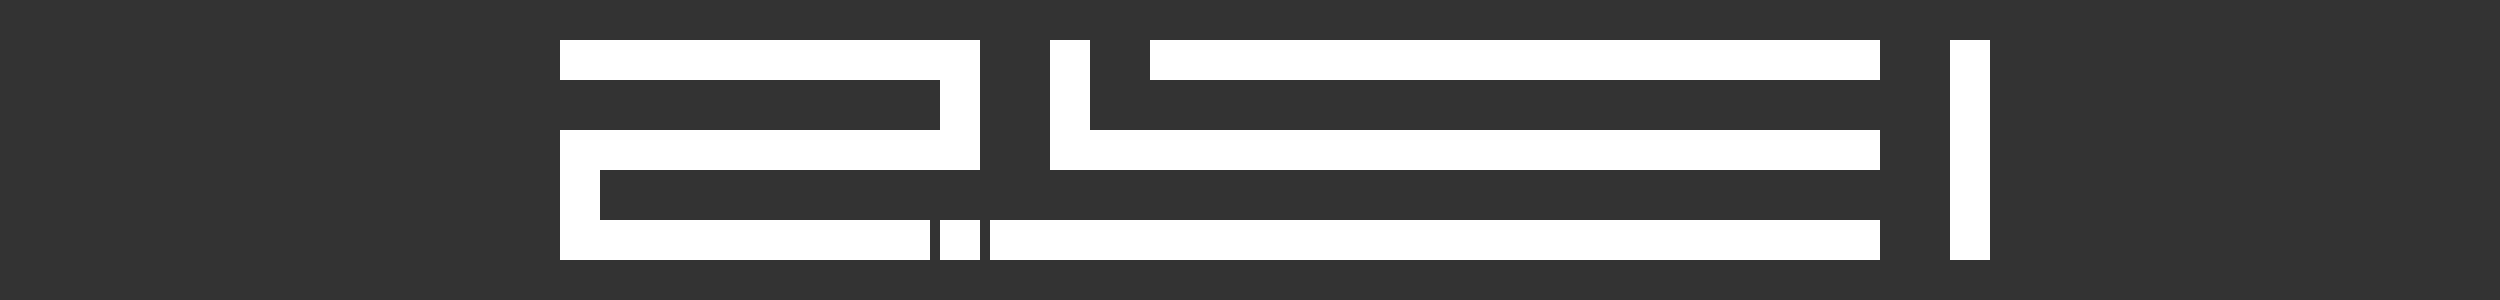 <?xml version="1.0" encoding="utf-8"?>
<!-- Generator: Adobe Illustrator 22.1.0, SVG Export Plug-In . SVG Version: 6.00 Build 0)  -->
<svg version="1.1" xmlns="http://www.w3.org/2000/svg" xmlns:xlink="http://www.w3.org/1999/xlink" x="0px" y="0px"
	 viewBox="0 0 250 30" style="enable-background:new 0 0 250 30;" xml:space="preserve">
<rect x="0" y="0" width="250" height="30" fill="#333333" stroke="none"/>
<style type="text/css">
	.st0{display:none;}
	.st1{display:inline;}
	.st2{fill:#FFFFFF;}
</style>
<g id="Layer_12" class="st0">
	<rect x="-9" y="-6" class="st1" width="264" height="44"/>
</g>
<g id="Layer_1">
	<rect x="195" y="4" class="st2" width="4" height="22"/>
</g>
<g id="Layer_1_copy_3">
	<rect x="105" y="4" class="st2" width="4" height="13"/>
</g>
<g id="Layer_1_copy_6">
	<rect x="94" y="4" class="st2" width="4" height="13"/>
</g>
<g id="Layer_1_copy_7">
	<rect x="56" y="13" class="st2" width="4" height="13"/>
</g>
<g id="Layer_1_copy">
	<rect x="149.5" y="-30.5" transform="matrix(1.327863e-10 -1 1 1.327863e-10 145.5 157.5)" class="st2" width="4" height="73"/>
</g>
<g id="Layer_1_copy_4">
	<rect x="75" y="-15" transform="matrix(7.639762e-11 -1 1 7.639762e-11 71 83)" class="st2" width="4" height="42"/>
</g>
<g id="Layer_1_copy_5">
	<rect x="75" y="-6" transform="matrix(7.639762e-11 -1 1 7.639762e-11 62 92)" class="st2" width="4" height="42"/>
</g>
<g id="Layer_1_copy_8">
	<rect x="72.5" y="5.5" transform="matrix(6.753004e-11 -1 1 6.753004e-11 50.5 98.5)" class="st2" width="4" height="37"/>
</g>
<g id="Layer_1_copy_10">
	<rect x="141.5" y="-20.5" transform="matrix(1.632544e-10 -1 1 1.632544e-10 119.5 167.5)" class="st2" width="4" height="89"/>
</g>
<g id="Layer_1_copy_9">
	<rect x="94" y="22" transform="matrix(7.276019e-12 -1 1 7.276019e-12 72 120)" class="st2" width="4" height="4"/>
</g>
<g id="Layer_1_copy_2">
	<rect x="144.5" y="-26.5" transform="matrix(1.509762e-10 -1 1 1.509762e-10 131.5 161.5)" class="st2" width="4" height="83"/>
</g>
</svg>

